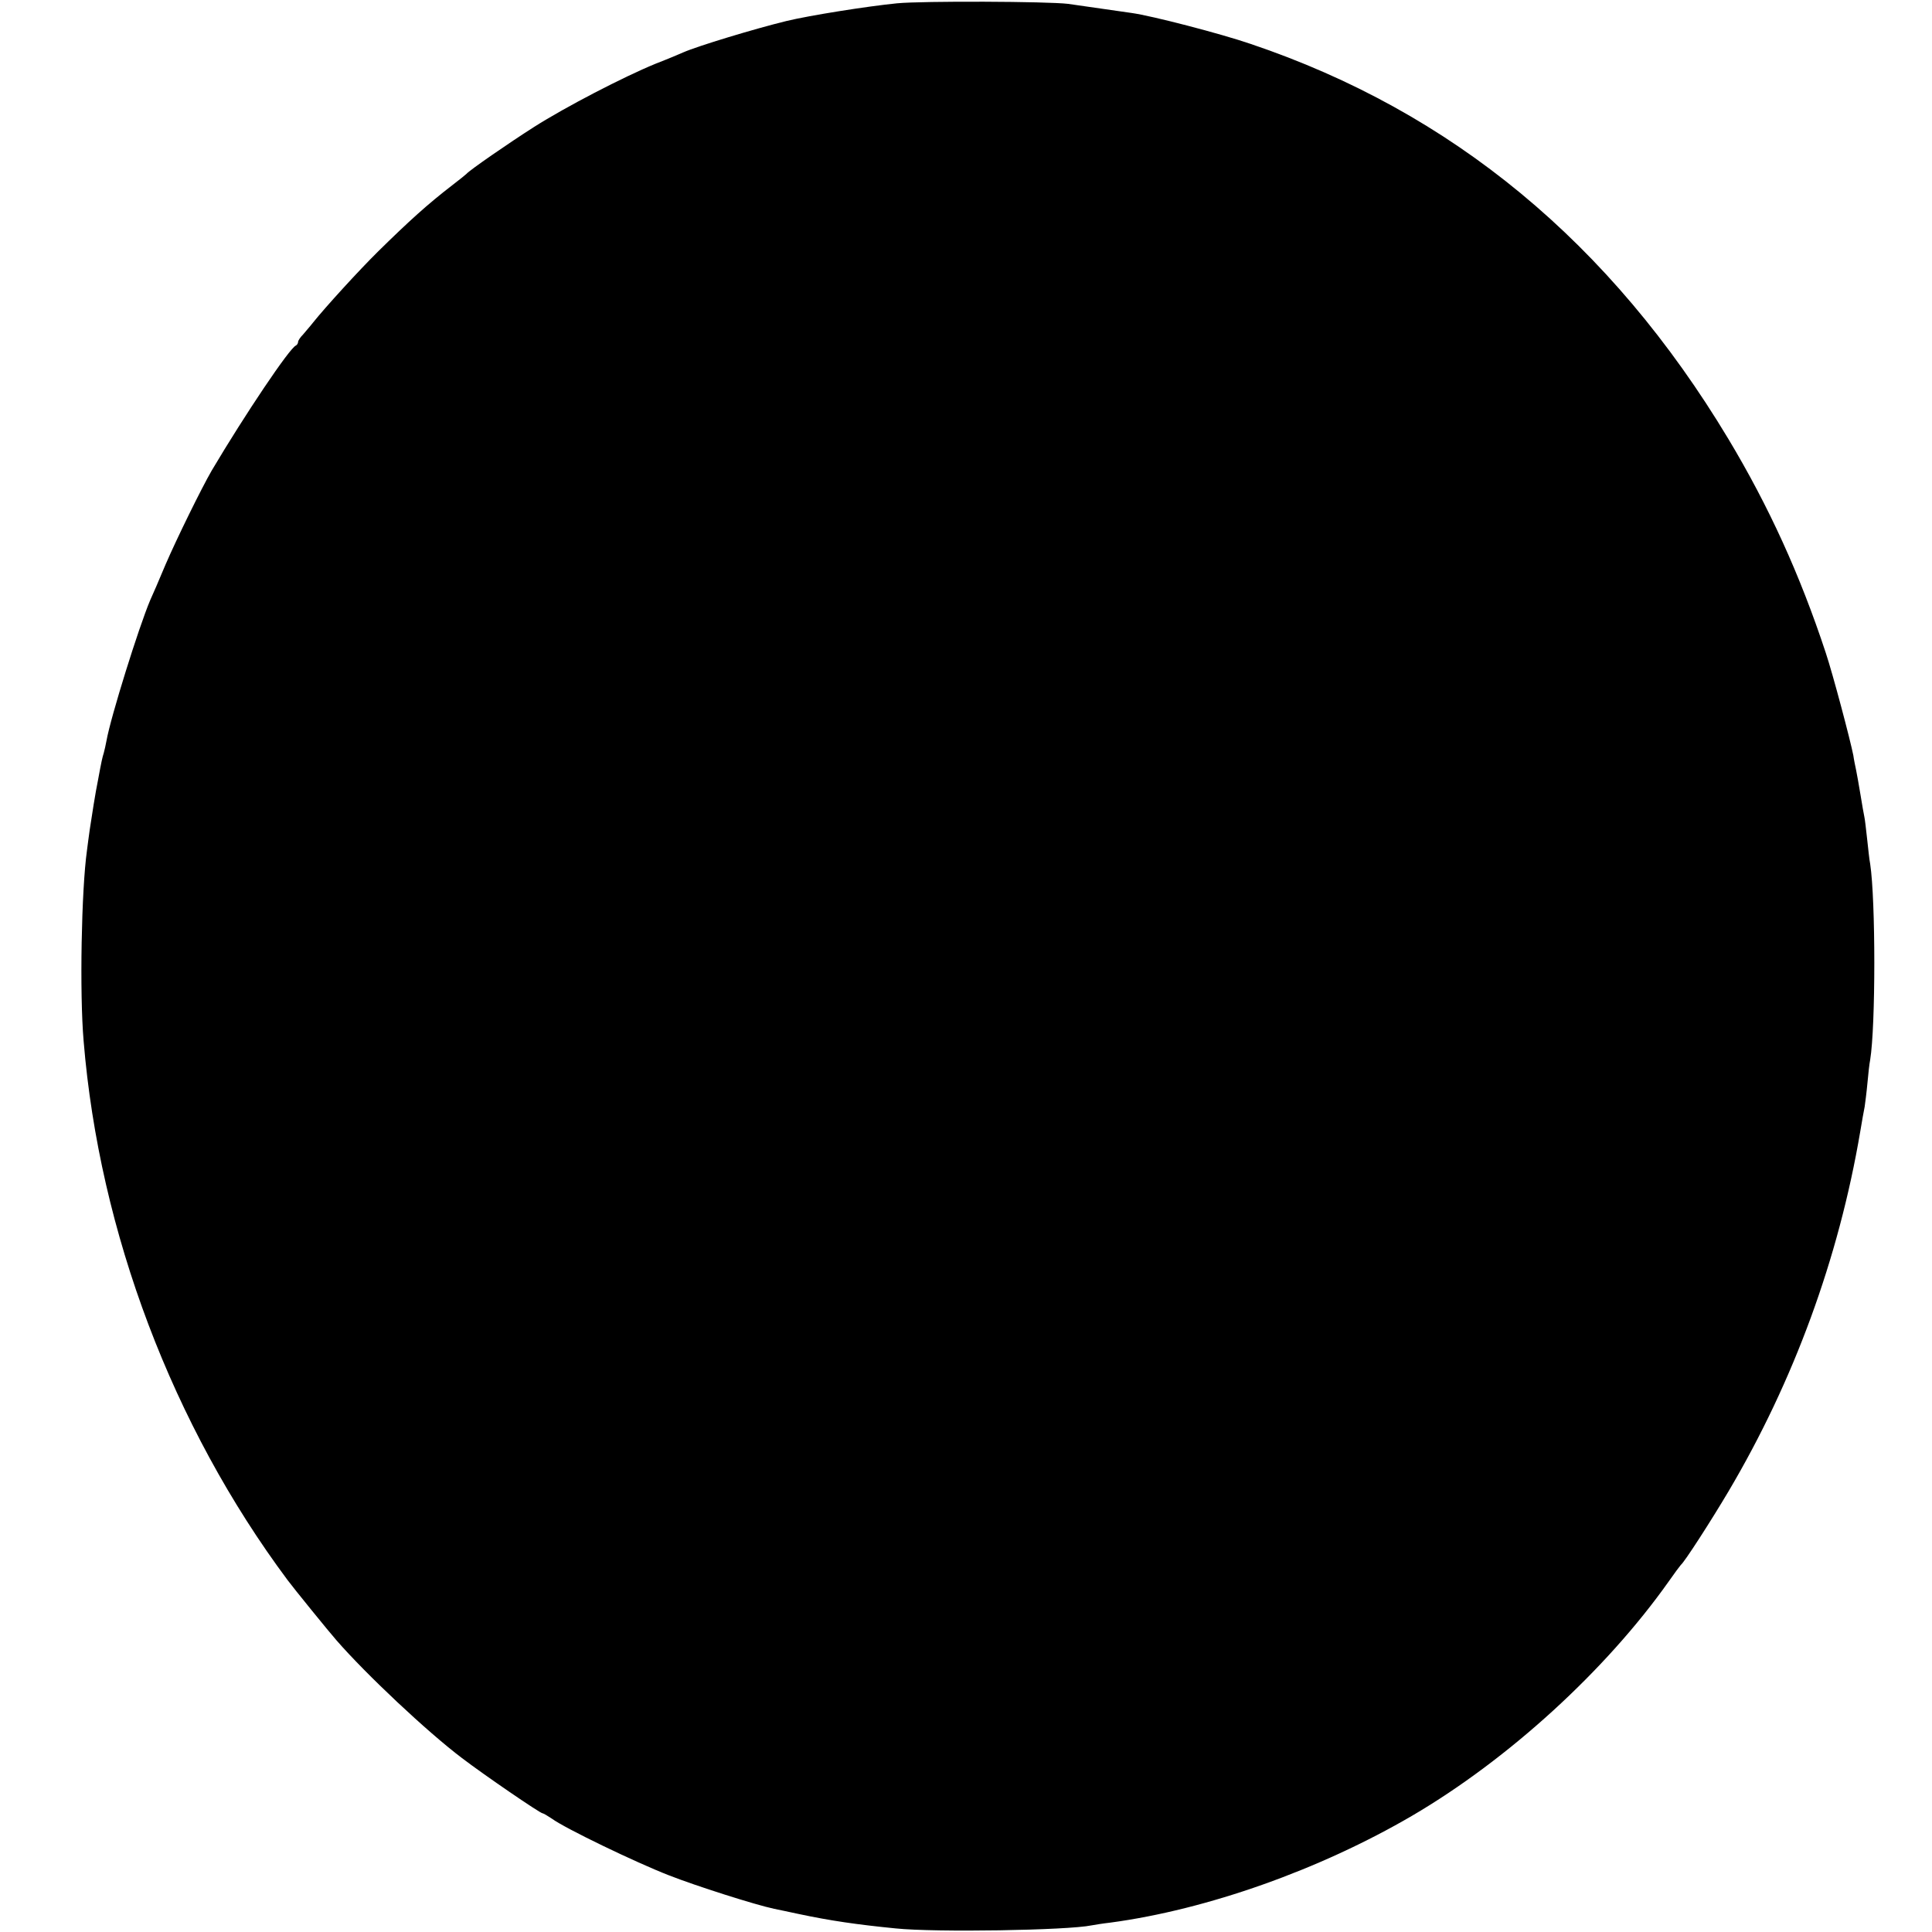 <?xml version="1.0" standalone="no"?>
<!DOCTYPE svg PUBLIC "-//W3C//DTD SVG 20010904//EN"
 "http://www.w3.org/TR/2001/REC-SVG-20010904/DTD/svg10.dtd">
<svg version="1.0" xmlns="http://www.w3.org/2000/svg"
 width="700pt" height="700pt" viewBox="0 0 700 700"
 preserveAspectRatio="xMidYMid meet">
<g transform="translate(0,700) scale(0.1,-0.1)"
fill="#000000" stroke="none">
<path d="M3250 6988 c-110 -11 -317 -44 -400 -64 -115 -28 -323 -91 -375 -114
-11 -5 -56 -24 -100 -41 -117 -48 -325 -156 -440 -229 -91 -58 -233 -156 -245
-170 -3 -3 -25 -21 -50 -40 -91 -70 -158 -131 -269 -240 -71 -70 -194 -205
-237 -259 -10 -13 -27 -32 -36 -43 -10 -10 -18 -22 -18 -27 0 -5 -4 -11 -8
-13 -22 -8 -184 -249 -305 -453 -37 -64 -126 -245 -167 -340 -23 -55 -48 -113
-56 -130 -41 -97 -143 -423 -158 -508 -3 -15 -7 -35 -10 -45 -5 -16 -8 -28
-21 -99 -9 -43 -23 -133 -30 -180 -3 -23 -8 -57 -10 -75 -20 -143 -27 -516
-12 -690 57 -693 323 -1395 739 -1953 19 -26 153 -191 177 -218 107 -123 328
-331 455 -427 80 -61 283 -200 292 -200 3 0 18 -9 33 -19 49 -36 305 -159 423
-205 99 -39 316 -108 383 -122 11 -2 52 -11 90 -19 113 -24 209 -38 350 -52
144 -15 624 -7 710 11 11 2 41 7 68 10 351 47 759 192 1093 387 350 205 703
528 930 849 21 30 41 57 44 60 13 10 109 159 173 267 236 399 399 843 477
1303 6 36 13 76 16 90 2 14 7 52 10 85 3 33 7 71 10 85 20 123 20 578 0 710
-3 14 -7 54 -11 90 -4 36 -8 72 -10 80 -2 8 -8 44 -14 80 -6 36 -13 76 -16 90
-3 14 -8 38 -10 53 -11 56 -74 294 -100 372 -93 282 -206 530 -353 775 -426
709 -1001 1185 -1731 1431 -108 37 -358 102 -431 112 -91 13 -189 27 -230 33
-73 9 -528 11 -620 2z"/>
</g>
</svg>
